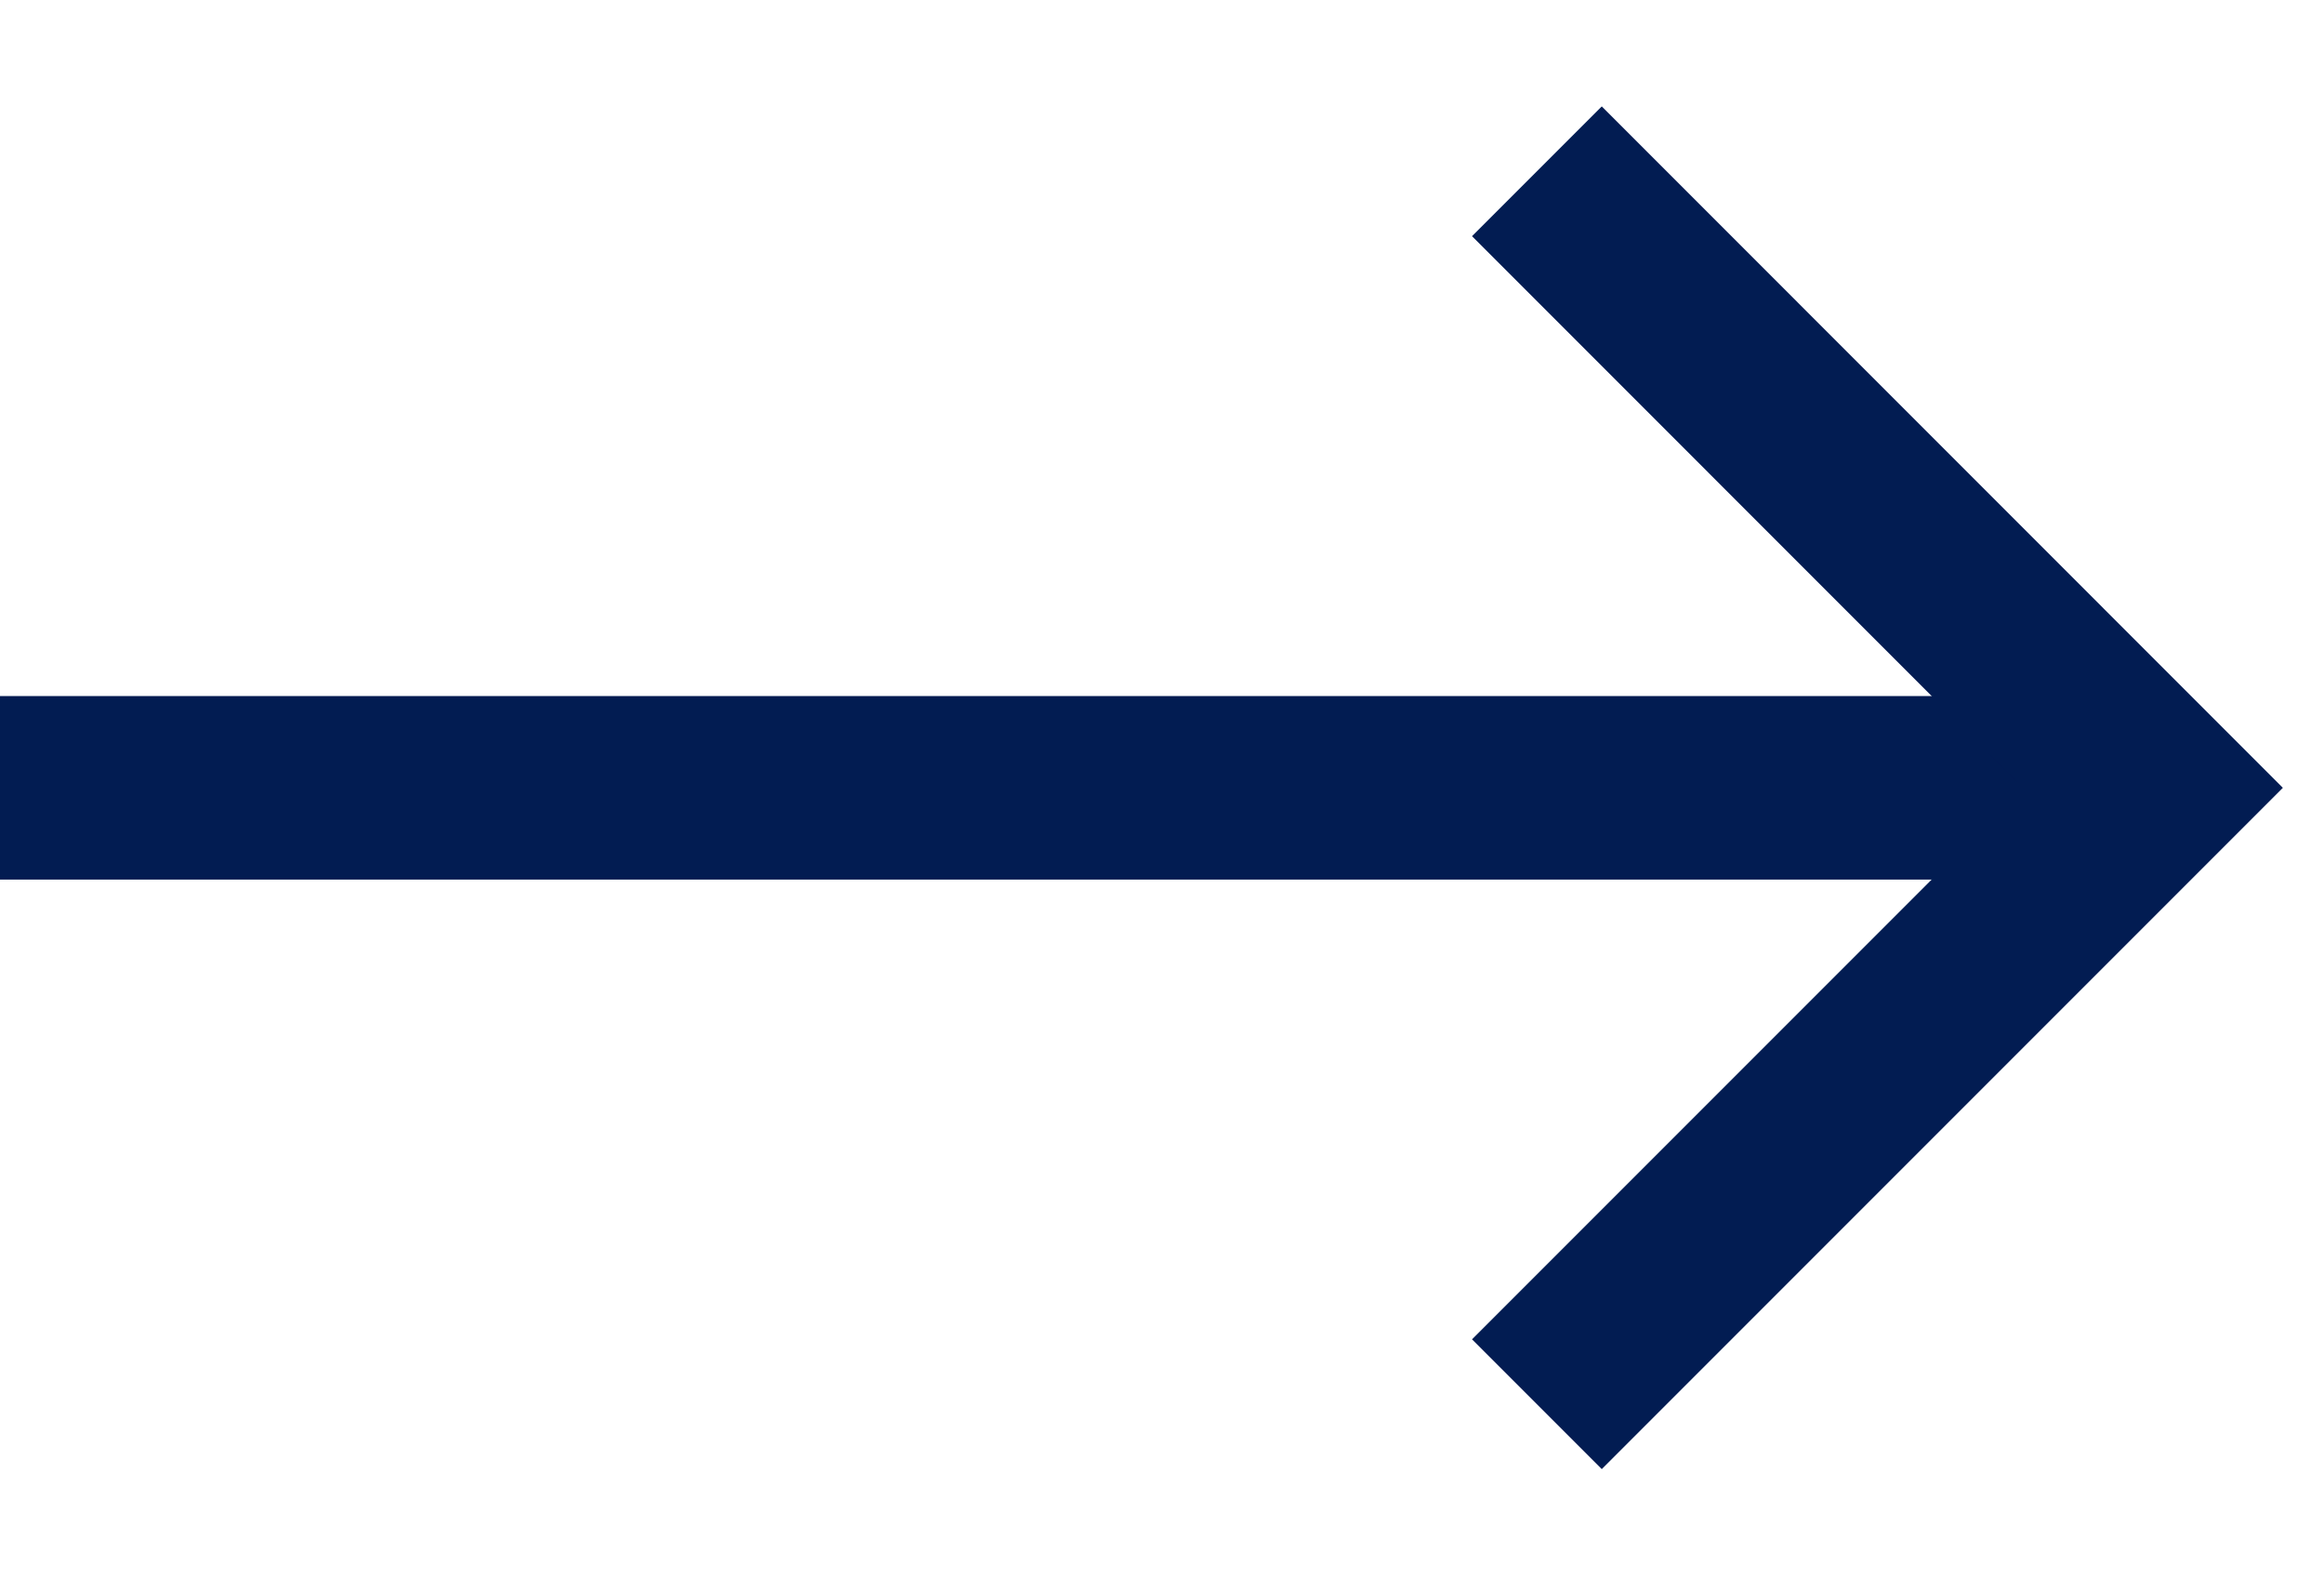 <?xml version="1.0" encoding="UTF-8"?>
<svg width="19px" height="13px" viewBox="0 0 19 13" version="1.1" xmlns="http://www.w3.org/2000/svg" xmlns:xlink="http://www.w3.org/1999/xlink">
    <title>Group</title>
    <g id="Symbols" stroke="none" stroke-width="1" fill="none" fill-rule="evenodd">
        <g id="Secondairy-button-black" transform="translate(-95, -14)" stroke="#021C52" stroke-width="1.5">
            <g id="Group" transform="translate(95, 15.4)">
                <line x1="0" y1="5.039" x2="16.886" y2="5.039" id="Path-4"></line>
                <polyline id="Path-5" points="12.565 1.13372613e-13 17.603 5.039 12.565 10.077"></polyline>
            </g>
        </g>
    </g>
</svg>